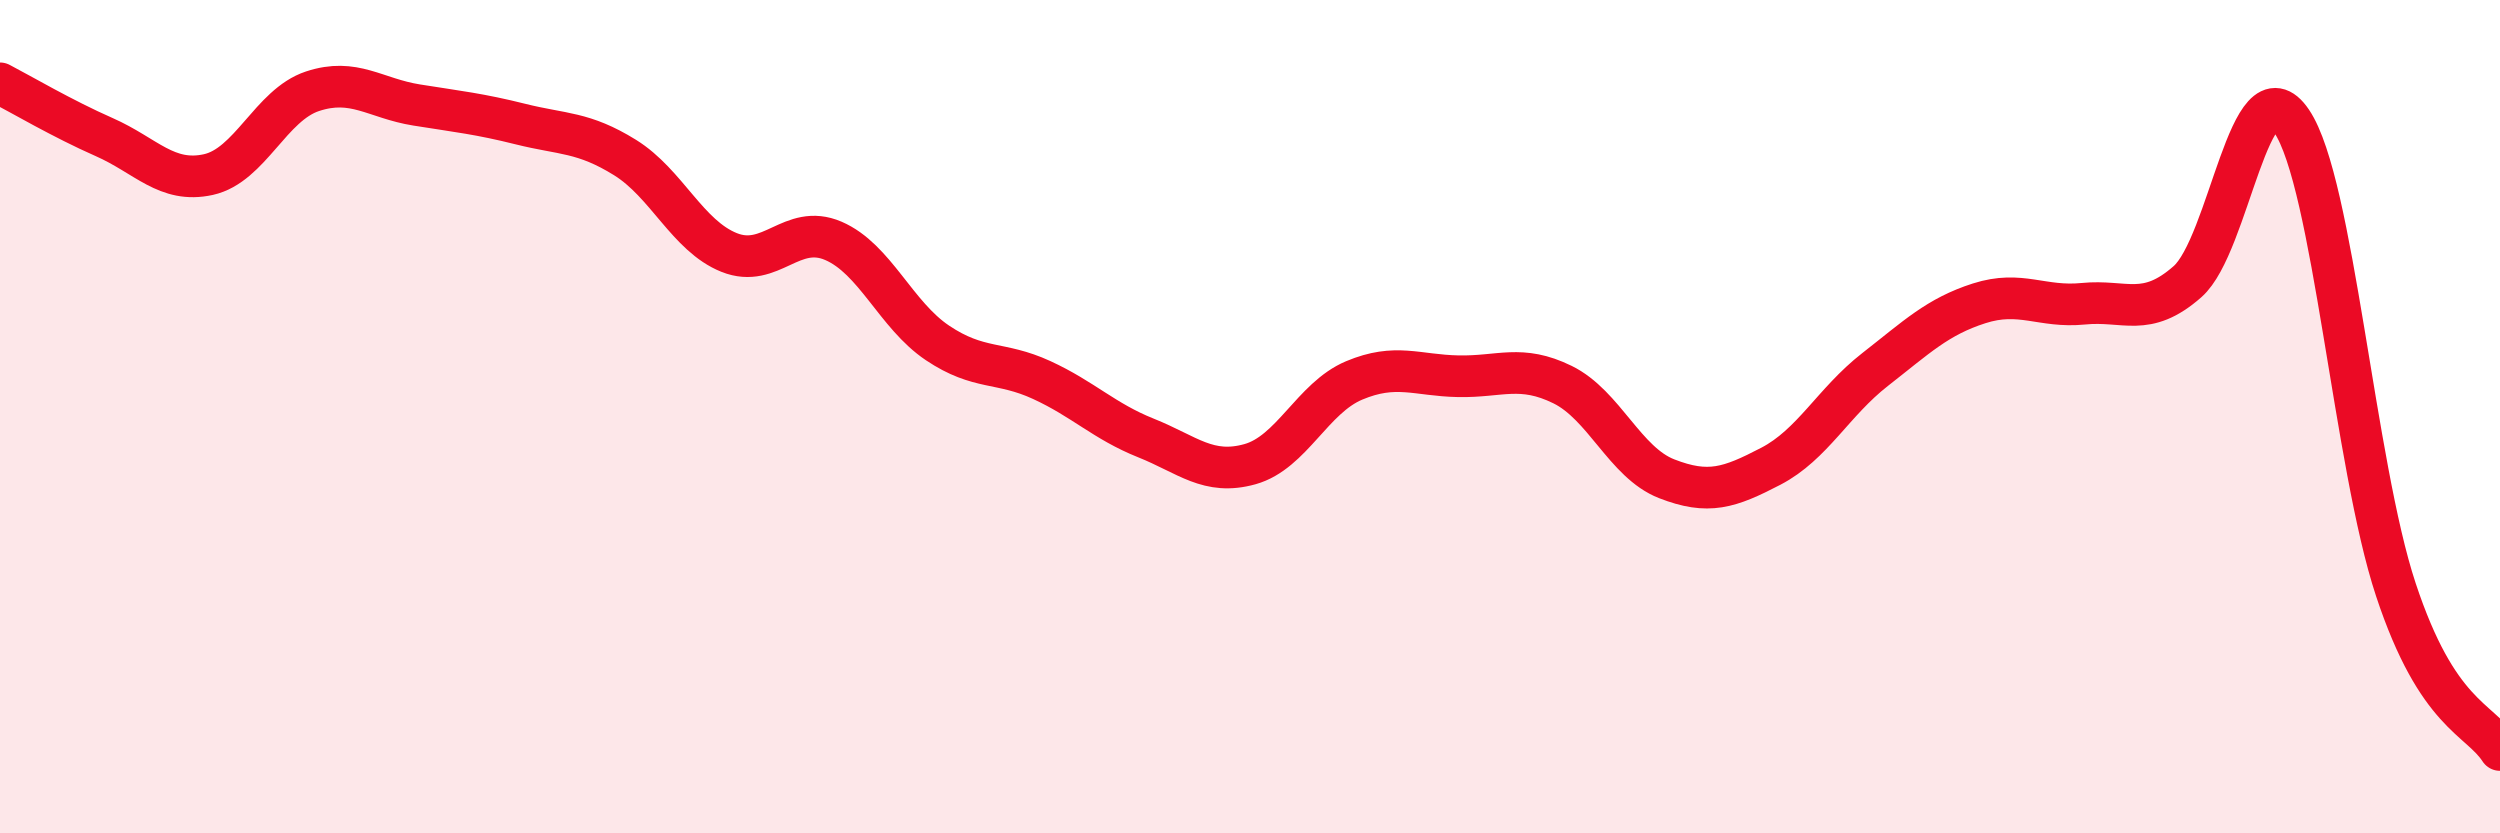 
    <svg width="60" height="20" viewBox="0 0 60 20" xmlns="http://www.w3.org/2000/svg">
      <path
        d="M 0,2 C 0.5,2.26 1.5,2.85 2.5,3.29 C 3.5,3.73 4,4.41 5,4.19 C 6,3.97 6.5,2.52 7.5,2.19 C 8.5,1.86 9,2.36 10,2.52 C 11,2.68 11.5,2.73 12.5,2.98 C 13.5,3.23 14,3.16 15,3.78 C 16,4.4 16.5,5.66 17.5,6.06 C 18.5,6.46 19,5.35 20,5.78 C 21,6.21 21.5,7.56 22.5,8.23 C 23.5,8.9 24,8.66 25,9.12 C 26,9.58 26.5,10.11 27.5,10.51 C 28.5,10.91 29,11.42 30,11.14 C 31,10.86 31.5,9.55 32.5,9.13 C 33.5,8.71 34,9.01 35,9.03 C 36,9.05 36.5,8.74 37.5,9.23 C 38.5,9.72 39,11.1 40,11.49 C 41,11.88 41.5,11.71 42.5,11.19 C 43.5,10.67 44,9.65 45,8.87 C 46,8.09 46.5,7.6 47.5,7.28 C 48.5,6.96 49,7.39 50,7.29 C 51,7.19 51.5,7.64 52.5,6.76 C 53.5,5.88 54,1.43 55,2.91 C 56,4.39 56.5,11.13 57.5,14.15 C 58.5,17.17 59.5,17.23 60,18L60 20L0 20Z"
        fill="#EB0A25"
        opacity="0.1"
        stroke-linecap="round"
        stroke-linejoin="round"
      />
      <path
        d="M 0,2 C 0.5,2.26 1.5,2.85 2.5,3.29 C 3.5,3.73 4,4.41 5,4.19 C 6,3.97 6.5,2.52 7.5,2.19 C 8.5,1.86 9,2.36 10,2.52 C 11,2.68 11.5,2.73 12.5,2.98 C 13.5,3.23 14,3.16 15,3.78 C 16,4.4 16.5,5.66 17.5,6.06 C 18.5,6.46 19,5.35 20,5.78 C 21,6.21 21.5,7.56 22.5,8.23 C 23.5,8.9 24,8.66 25,9.12 C 26,9.58 26.5,10.11 27.5,10.51 C 28.5,10.91 29,11.42 30,11.14 C 31,10.86 31.5,9.55 32.5,9.13 C 33.5,8.71 34,9.01 35,9.03 C 36,9.05 36.5,8.74 37.5,9.23 C 38.5,9.72 39,11.1 40,11.49 C 41,11.88 41.5,11.71 42.5,11.19 C 43.5,10.67 44,9.65 45,8.87 C 46,8.09 46.5,7.6 47.5,7.28 C 48.5,6.96 49,7.39 50,7.29 C 51,7.19 51.5,7.64 52.5,6.76 C 53.5,5.88 54,1.43 55,2.91 C 56,4.39 56.5,11.13 57.5,14.15 C 58.5,17.17 59.5,17.23 60,18"
        stroke="#EB0A25"
        stroke-width="1"
        fill="none"
        stroke-linecap="round"
        stroke-linejoin="round"
      />
    </svg>
  